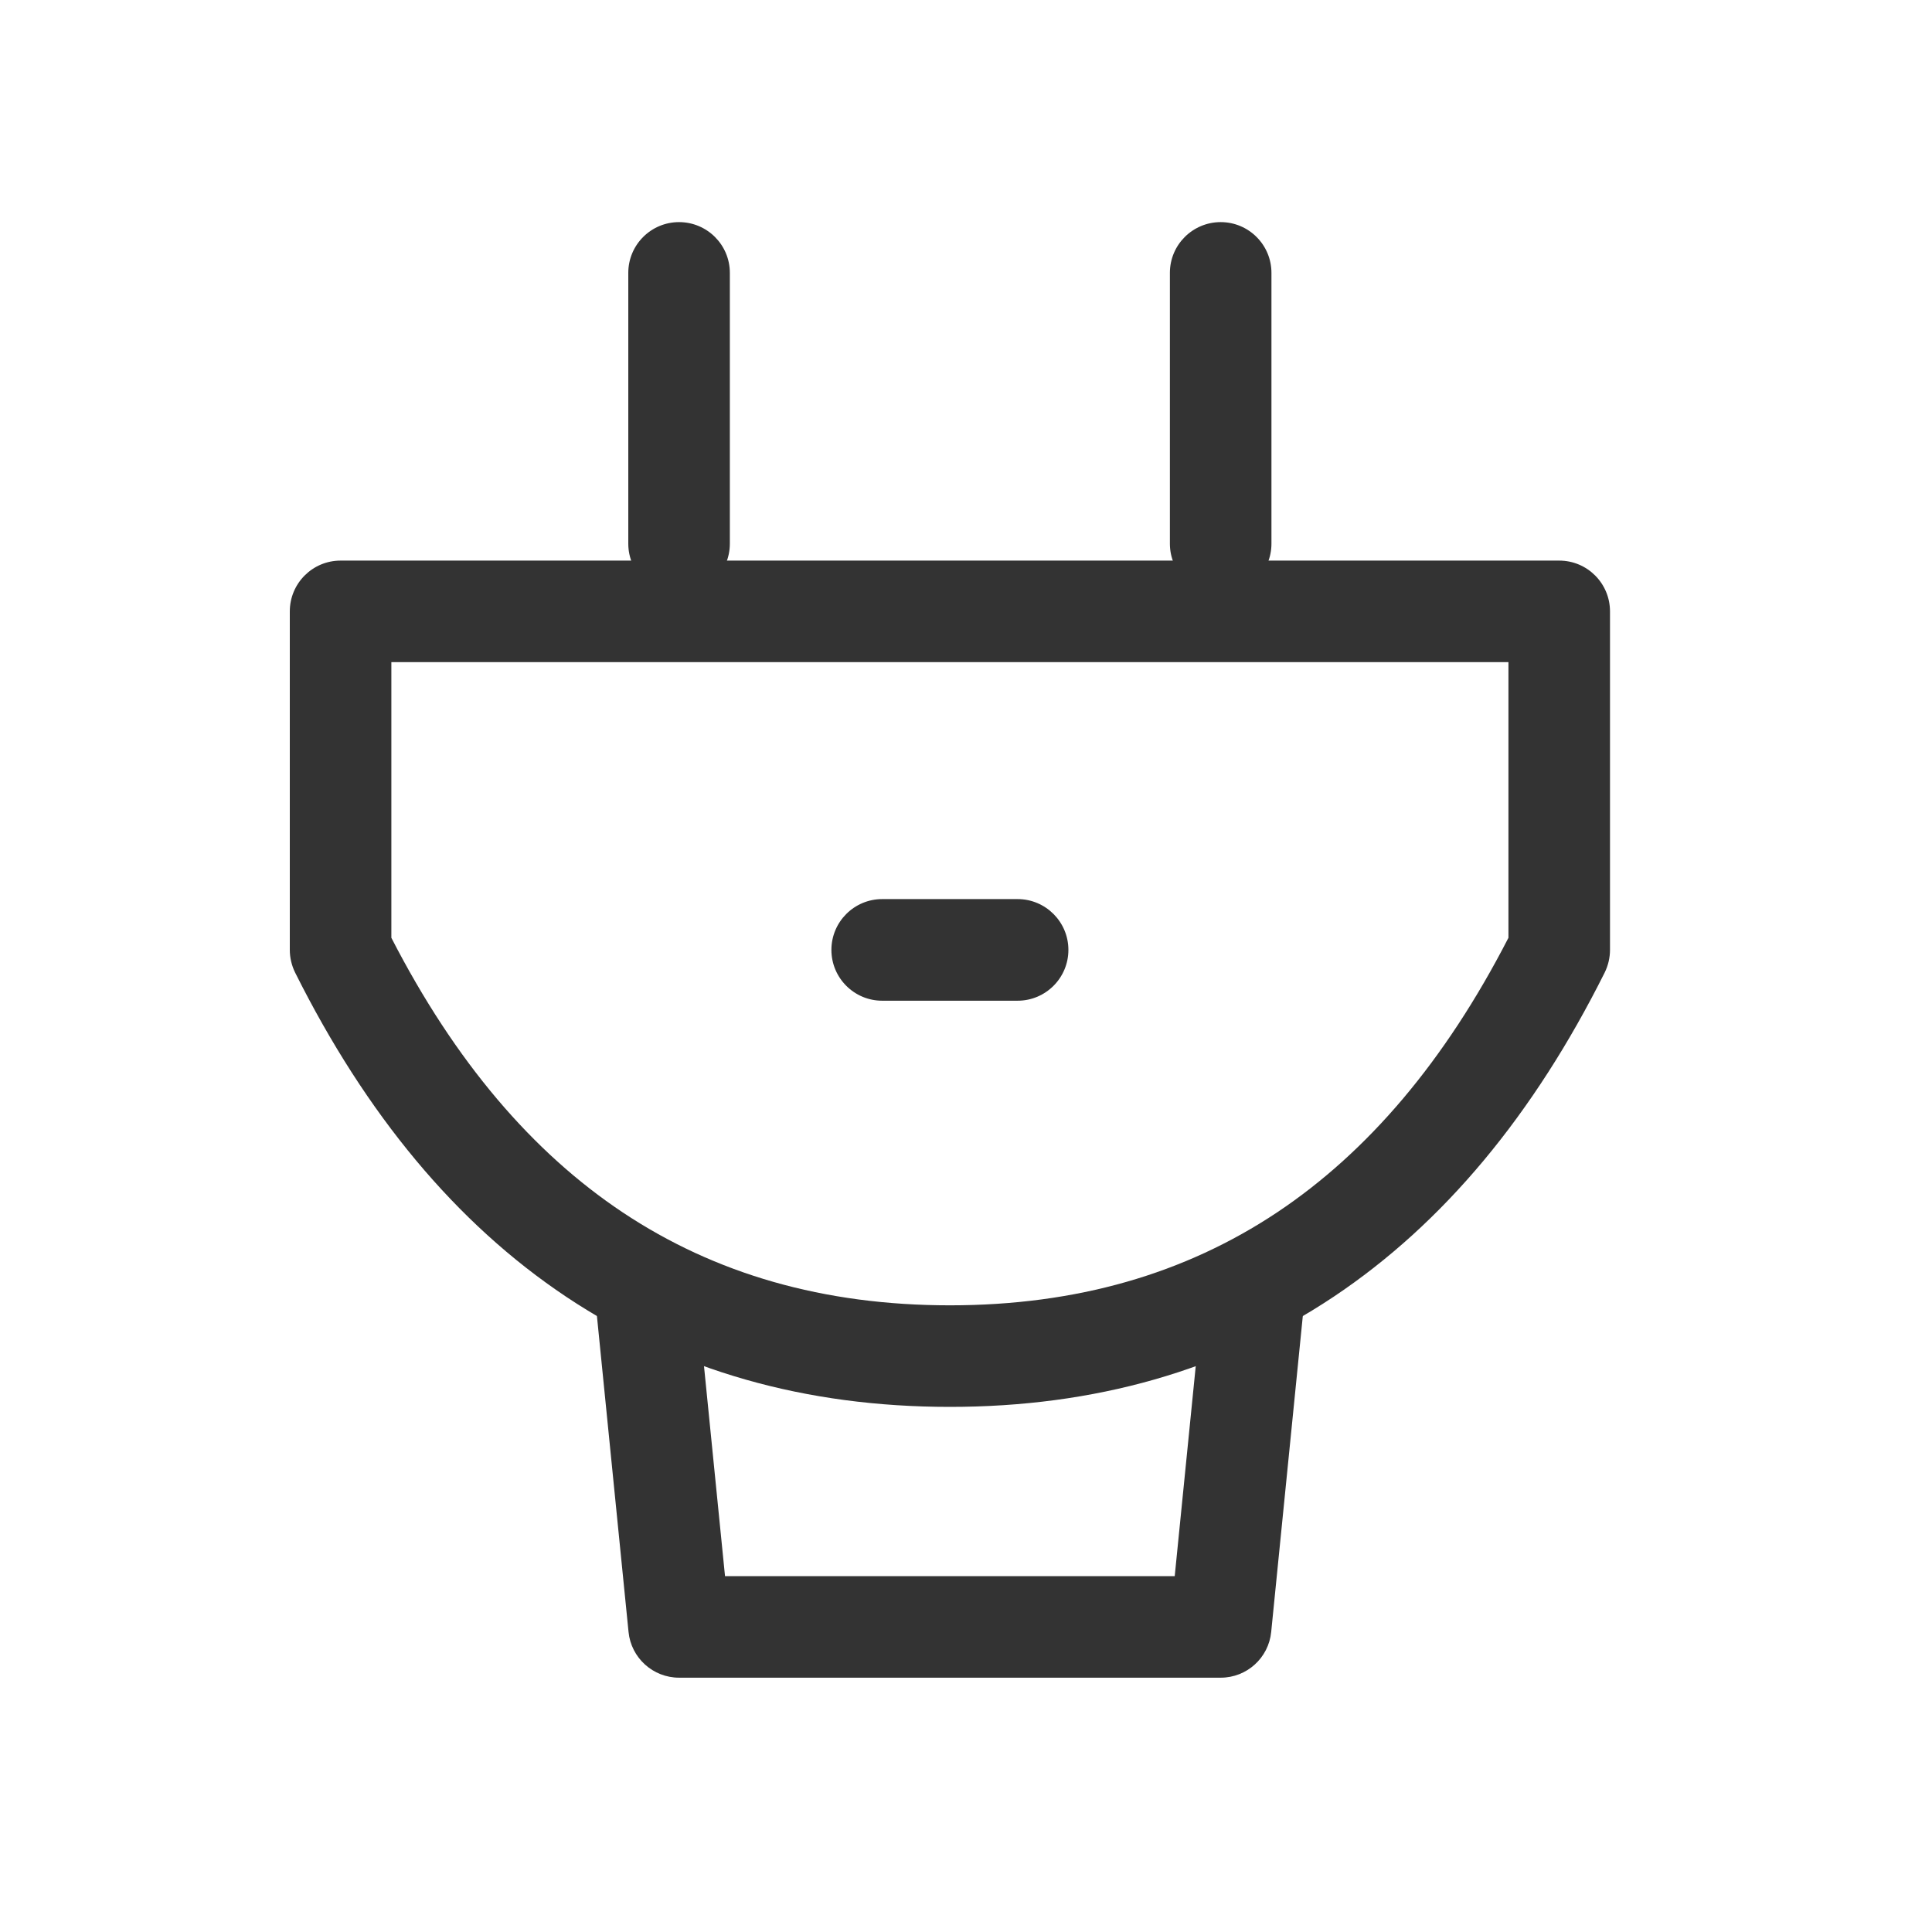 <svg width="30" height="30" viewBox="0 0 30 30" fill="none" xmlns="http://www.w3.org/2000/svg">
<g clip-path="url(#clip0_10188_2241)">
<path fill-rule="evenodd" clip-rule="evenodd" d="M4.5 9.494C4.5 9.058 4.853 8.705 5.288 8.705H24.212C24.647 8.705 25 9.058 25 9.494V14.75C25 14.872 24.971 14.993 24.917 15.103C23.819 17.299 22.422 18.993 20.707 20.137C18.986 21.284 16.991 21.846 14.75 21.846C12.509 21.846 10.514 21.284 8.793 20.137C7.078 18.993 5.681 17.299 4.583 15.103C4.529 14.993 4.5 14.872 4.5 14.75V9.494ZM6.077 10.282V14.562C7.066 16.486 8.269 17.892 9.668 18.825C11.102 19.78 12.785 20.269 14.75 20.269C16.715 20.269 18.398 19.78 19.832 18.825C21.231 17.892 22.434 16.486 23.423 14.562V10.282H6.077Z" fill="#333333"/>
<path fill-rule="evenodd" clip-rule="evenodd" d="M9.941 19.222C10.374 19.179 10.76 19.495 10.803 19.928L11.258 24.474H18.241L18.696 19.928C18.739 19.495 19.126 19.179 19.559 19.222C19.992 19.265 20.308 19.652 20.265 20.085L19.739 25.341C19.699 25.744 19.36 26.051 18.955 26.051H10.545C10.14 26.051 9.8 25.744 9.76 25.341L9.234 20.085C9.191 19.652 9.507 19.265 9.941 19.222Z" fill="#333333"/>
<path fill-rule="evenodd" clip-rule="evenodd" d="M12.91 14.75C12.91 14.315 13.263 13.961 13.699 13.961H15.801C16.237 13.961 16.59 14.315 16.59 14.75C16.59 15.185 16.237 15.539 15.801 15.539H13.699C13.263 15.539 12.91 15.185 12.91 14.75Z" fill="#333333"/>
<path fill-rule="evenodd" clip-rule="evenodd" d="M10.544 9.231C10.109 9.231 9.756 8.878 9.756 8.442V4.237C9.756 3.802 10.109 3.449 10.544 3.449C10.98 3.449 11.333 3.802 11.333 4.237V8.442C11.333 8.878 10.98 9.231 10.544 9.231Z" fill="#333333"/>
<path fill-rule="evenodd" clip-rule="evenodd" d="M18.955 9.231C18.519 9.231 18.166 8.878 18.166 8.442V4.237C18.166 3.802 18.519 3.449 18.955 3.449C19.39 3.449 19.743 3.802 19.743 4.237V8.442C19.743 8.878 19.39 9.231 18.955 9.231Z" fill="#333333"/>
</g>
<defs>
<clipPath id="clip0_10188_2241">
<rect width="30" height="30" fill="white"/>
</clipPath>
</defs>
</svg>
